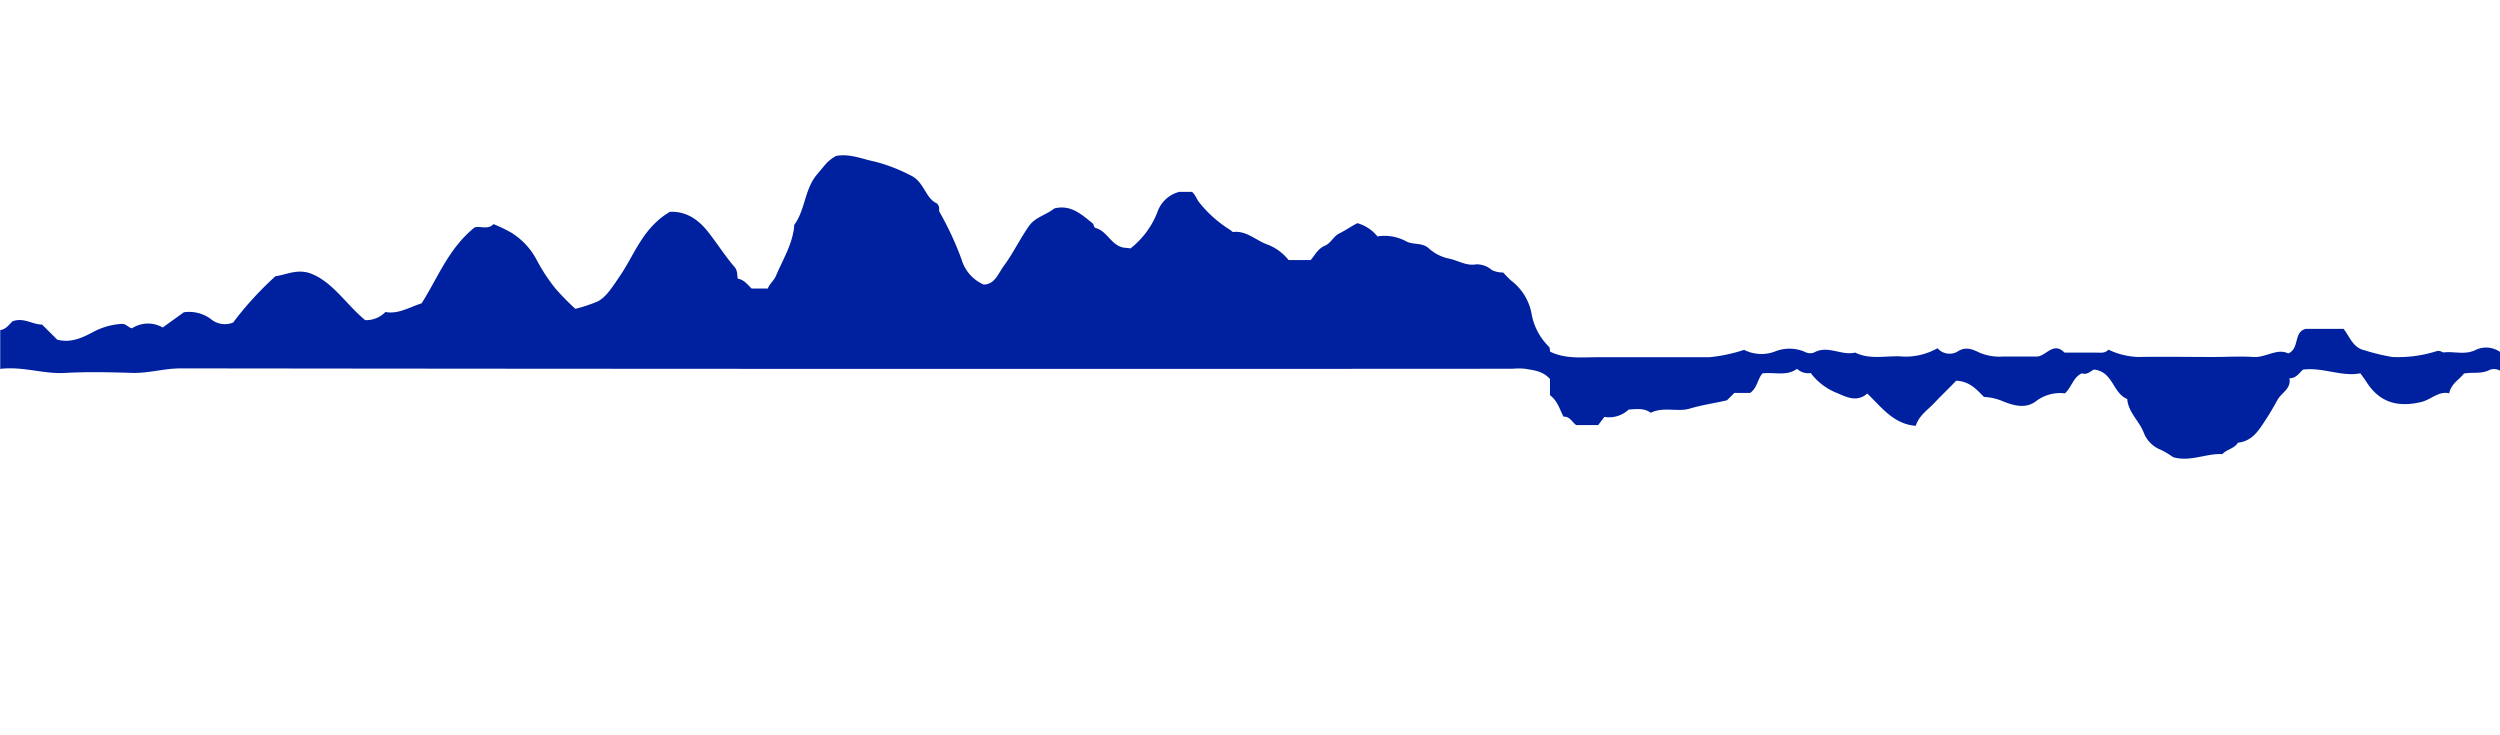 <svg id="Layer_1" data-name="Layer 1" xmlns="http://www.w3.org/2000/svg" viewBox="0 0 340 100"><defs><style>.cls-1{fill:#00219f;}</style></defs><path class="cls-1" d="M340,47.81l-.07,0a3.32,3.32,0,0,0-3.09-.29c-1.54.83-3,.23-4.5.41-.25,0-.43-.32-1-.16a17.35,17.35,0,0,1-6,.78,27.71,27.71,0,0,1-3.75-.91c-1.56-.32-2-1.8-2.86-2.91h-5.16c-1.7.45-.77,2.63-2.36,3.34-1.54-.76-3.06.6-4.78.48s-3.66,0-5.49,0c-3.38,0-6.77-.06-10.15,0a10.22,10.22,0,0,1-4.05-1c-.44.55-1.17.4-1.86.4h-4.11c-1.49-1.53-2.47.44-3.71.54-.37,0-.73,0-1.1,0-1.19,0-2.38,0-3.57,0A7.09,7.09,0,0,1,269.3,48c-.91-.42-1.91-1-3.15-.14a2.19,2.19,0,0,1-2.65-.5,8.92,8.92,0,0,1-4.57,1.14c-2.21-.22-4.49.51-6.63-.55-1.86.46-3.71-1.06-5.6,0a1.55,1.55,0,0,1-1.29-.12,5.29,5.29,0,0,0-4.08,0,5.2,5.2,0,0,1-4.13-.25,21.52,21.52,0,0,1-4.72,1H217.39c-2.22,0-4.46.27-6.57-.75-.06-.22,0-.55-.2-.71a8.3,8.3,0,0,1-2.34-4.53,7.29,7.29,0,0,0-2.69-4.37c-.42-.35-.78-.77-1.17-1.16a3.43,3.43,0,0,1-1.52-.33,3.12,3.12,0,0,0-2.14-.78c-1.37.25-2.51-.56-3.78-.8a5.8,5.8,0,0,1-2.7-1.41c-.88-.76-2-.43-2.95-.87a6.19,6.19,0,0,0-4-.72,5.35,5.35,0,0,0-2.73-1.8c-.86.44-1.64,1-2.46,1.4s-1.09,1.31-2,1.69-1.39,1.38-1.89,1.93h-3a6.74,6.74,0,0,0-3-2.16c-1.51-.57-2.74-1.86-4.54-1.66-.13,0-.27-.21-.42-.29a16.42,16.42,0,0,1-4.19-3.73c-.35-.42-.53-1.07-1-1.44h-1.7a4.25,4.25,0,0,0-3,2.78,11.62,11.62,0,0,1-3.66,4.92c-.44-.1-.77-.06-1.13-.16-1.55-.43-2.07-2.2-3.59-2.62-.28-.08-.26-.5-.38-.6-1.53-1.23-3-2.63-5.25-2.06-1.09.87-2.61,1.2-3.42,2.35-1.23,1.74-2.16,3.7-3.42,5.42-.76,1-1.23,2.56-2.77,2.58a5.36,5.36,0,0,1-3-3.4,42.86,42.86,0,0,0-3-6.47c-.17-.27.14-.72-.4-1.19-1.54-.68-1.71-3-3.59-3.81a22.39,22.39,0,0,0-4.73-1.83c-1.79-.36-3.49-1.15-5.37-.79-1.28.77-1.36,1.11-2.53,2.46-1.75,2-1.62,4.86-3.16,6.94,0,.06,0,.18,0,.27-.27,2.43-1.57,4.48-2.48,6.66-.24.57-.86,1.06-1.1,1.7h-2.2c-.58-.56-1.06-1.22-1.88-1.34-.12-.54,0-1-.4-1.54-1.32-1.52-2.39-3.24-3.64-4.82-1.56-2-3.3-2.82-5.2-2.73-3.62,2.14-4.74,5.65-6.67,8.54-1.35,2-2,3-3.09,3.62A19.52,19.52,0,0,1,78.25,42a33.66,33.66,0,0,1-2.72-2.77A24.3,24.3,0,0,1,73,35.37a9.66,9.66,0,0,0-3.45-3.72,20.09,20.09,0,0,0-2.43-1.17c-.8.85-1.91.16-2.61.48C61,33.8,59.52,37.83,57.34,41.25c-1.69.55-3.22,1.51-4.92,1.18a3.67,3.67,0,0,1-2.75,1.11c-2.64-2.16-4.49-5.34-7.6-6.41-1.8-.54-3.11.23-4.61.44a45.22,45.22,0,0,0-5.76,6.3,3,3,0,0,1-3.1-.54A5,5,0,0,0,25,42.47l-2.87,2.07a4,4,0,0,0-4.18.11c-.51-.09-.75-.63-1.42-.6a9.37,9.37,0,0,0-3.93,1.14c-1.49.78-3,1.48-4.82,1L5.72,44.14c-1.32,0-2.48-1-4-.45-.43.36-.86,1.1-1.69,1.2v5.28c3.05-.38,5.89.73,8.88.55s6.22-.09,9.33,0c2.15,0,4.18-.62,6.36-.62q90.57.11,181.15.05a9.07,9.07,0,0,1,1.65,0c1.18.21,2.42.29,3.4,1.4v2.2c1.05.79,1.32,1.94,1.84,2.92.87-.06,1.16.75,1.72,1.14h3c.24-.32.57-.75.83-1.11a3.9,3.9,0,0,0,3.31-1c1-.06,2.11-.24,3,.44,1.75-.87,3.66-.07,5.31-.57s3.36-.73,5.06-1.13c.3-.29.62-.62,1-1h2.16c1-.75,1-1.92,1.67-2.66,1.61-.2,3.28.42,4.7-.62a2.2,2.2,0,0,0,1.86.57,8.13,8.13,0,0,0,3.46,2.67c1.21.5,2.76,1.42,4.23.12,1.92,1.83,3.56,4.16,6.59,4.39.46-1.42,1.64-2.16,2.55-3.13s2-2,2.95-3c1.88.07,2.85,1.28,3.78,2.2a7.8,7.8,0,0,1,2.22.45c1.55.65,3.39,1.32,4.94.07a5.39,5.39,0,0,1,3.85-1c.94-.87,1.11-2.19,2.31-2.73.72.29,1.24-.38,1.67-.51,2.59.31,2.52,3.22,4.49,4,.14,1.82,1.64,3,2.24,4.56a4.09,4.09,0,0,0,2.34,2.36c.62.28,1.19.67,1.68,1,2.34.67,4.46-.54,6.69-.42.59-.66,1.62-.74,2.11-1.55,2-.22,2.87-1.74,3.85-3.24.58-.87,1.06-1.75,1.57-2.65s1.85-1.46,1.58-2.87c.92,0,1.31-.69,1.84-1.18,2.67-.36,5.22,1,7.81.5.33.47.54.74.72,1,1.77,2.92,4.25,3.68,7.53,2.91,1.36-.31,2.37-1.53,3.83-1.19.29-1.37,1.44-1.89,2-2.69,1.28-.22,2.38.1,3.55-.51a1.64,1.64,0,0,1,1.43.16Z"/></svg>